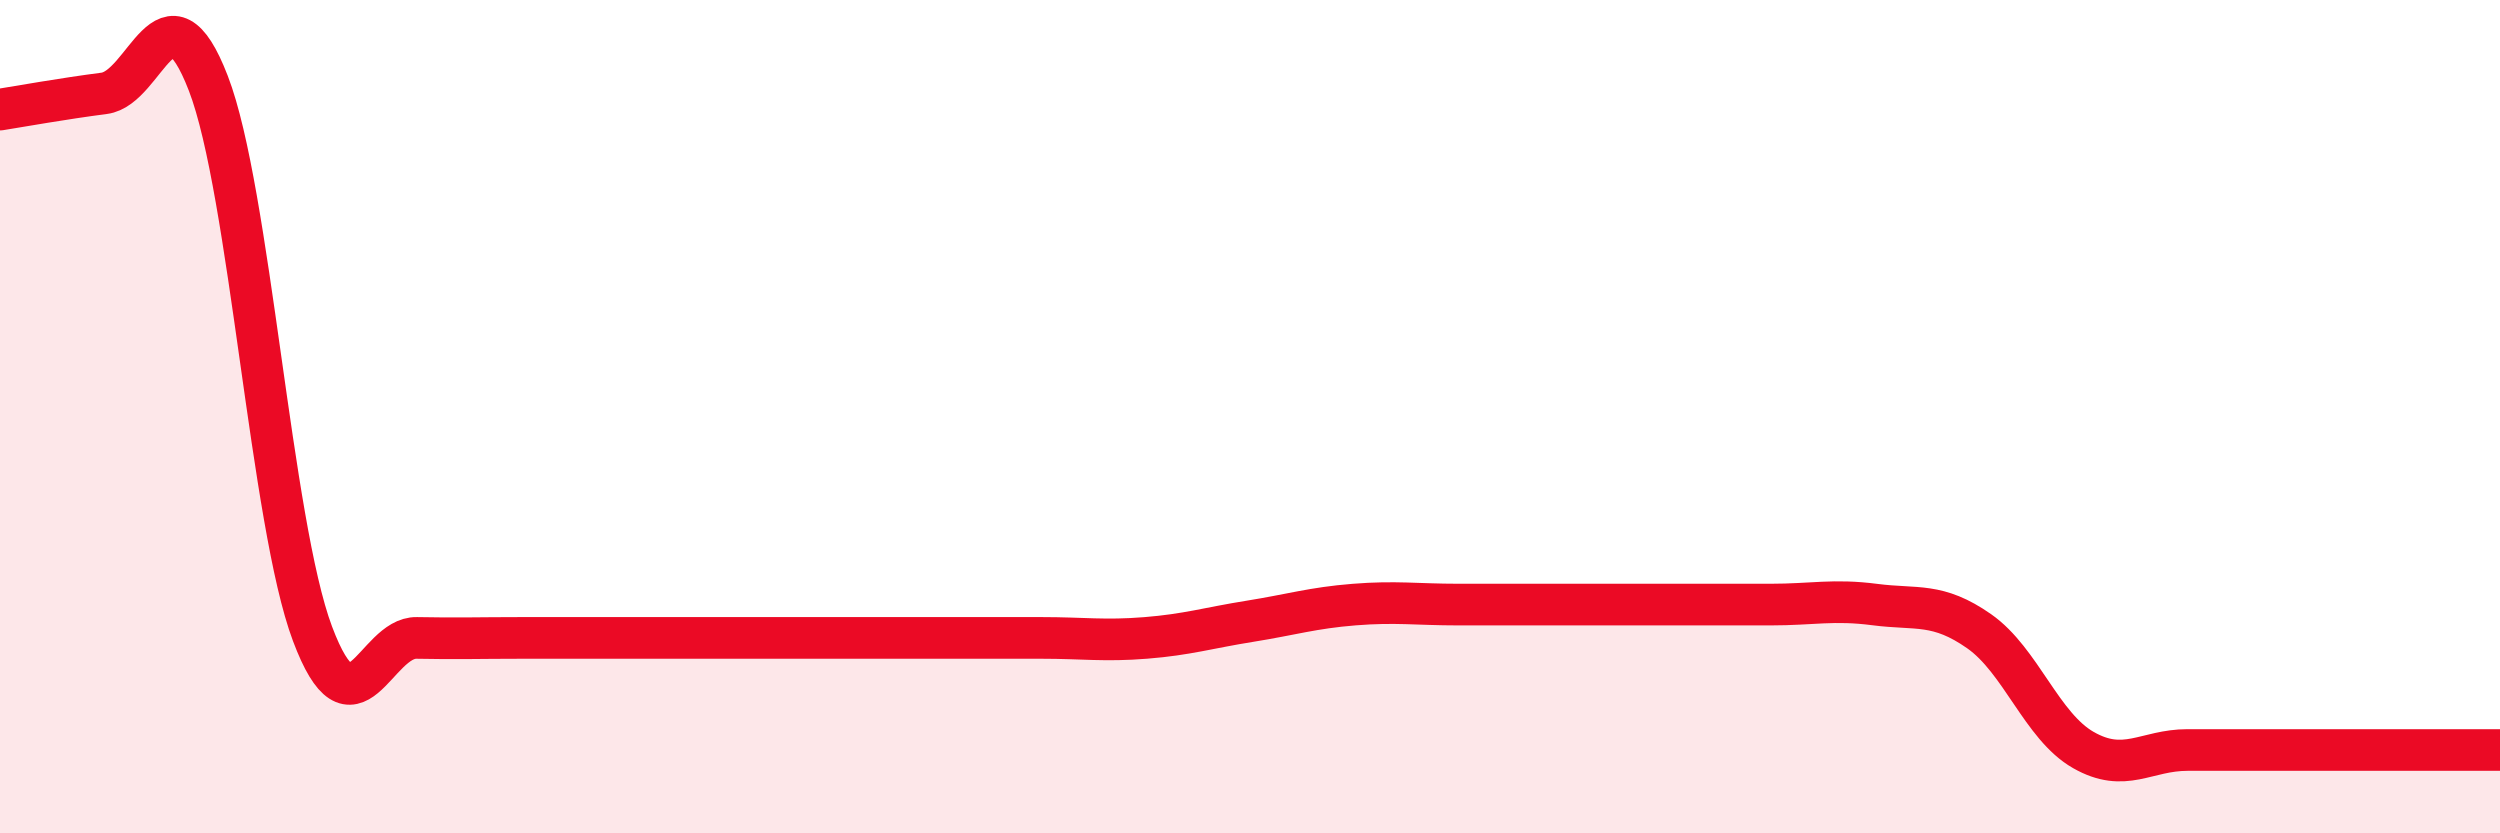 
    <svg width="60" height="20" viewBox="0 0 60 20" xmlns="http://www.w3.org/2000/svg">
      <path
        d="M 0,2.63 C 0.5,2.55 1.5,2.37 2.5,2.24 C 3.5,2.11 4,-0.59 5,2 C 6,4.59 6.5,12.55 7.5,15.21 C 8.5,17.87 9,15.29 10,15.31 C 11,15.33 11.5,15.31 12.5,15.31 C 13.5,15.31 14,15.31 15,15.31 C 16,15.31 16.5,15.31 17.5,15.31 C 18.5,15.31 19,15.31 20,15.31 C 21,15.31 21.5,15.31 22.5,15.31 C 23.5,15.31 24,15.31 25,15.31 C 26,15.31 26.5,15.39 27.5,15.31 C 28.5,15.23 29,15.07 30,14.91 C 31,14.75 31.5,14.59 32.5,14.51 C 33.5,14.43 34,14.51 35,14.51 C 36,14.51 36.5,14.51 37.5,14.51 C 38.5,14.51 39,14.51 40,14.51 C 41,14.51 41.5,14.51 42.5,14.51 C 43.5,14.51 44,14.38 45,14.51 C 46,14.64 46.5,14.45 47.5,15.15 C 48.5,15.85 49,17.43 50,18 C 51,18.57 51.5,18 52.5,18 C 53.5,18 53.5,18 55,18 C 56.5,18 59,18 60,18L60 20L0 20Z"
        fill="#EB0A25"
        opacity="0.1"
        stroke-linecap="round"
        stroke-linejoin="round"
      />
      <path
        d="M 0,2.63 C 0.5,2.55 1.5,2.37 2.5,2.24 C 3.5,2.11 4,-0.59 5,2 C 6,4.59 6.5,12.55 7.5,15.21 C 8.5,17.87 9,15.29 10,15.31 C 11,15.33 11.5,15.31 12.5,15.31 C 13.5,15.31 14,15.31 15,15.31 C 16,15.31 16.5,15.31 17.5,15.31 C 18.5,15.31 19,15.31 20,15.31 C 21,15.31 21.5,15.31 22.5,15.31 C 23.5,15.31 24,15.31 25,15.31 C 26,15.31 26.5,15.39 27.5,15.31 C 28.5,15.23 29,15.07 30,14.91 C 31,14.75 31.5,14.59 32.5,14.51 C 33.5,14.43 34,14.51 35,14.51 C 36,14.51 36.5,14.51 37.5,14.51 C 38.5,14.51 39,14.51 40,14.51 C 41,14.51 41.5,14.51 42.5,14.51 C 43.5,14.51 44,14.38 45,14.51 C 46,14.64 46.5,14.45 47.5,15.15 C 48.5,15.85 49,17.43 50,18 C 51,18.57 51.5,18 52.5,18 C 53.5,18 53.5,18 55,18 C 56.5,18 59,18 60,18"
        stroke="#EB0A25"
        stroke-width="1"
        fill="none"
        stroke-linecap="round"
        stroke-linejoin="round"
      />
    </svg>
  
